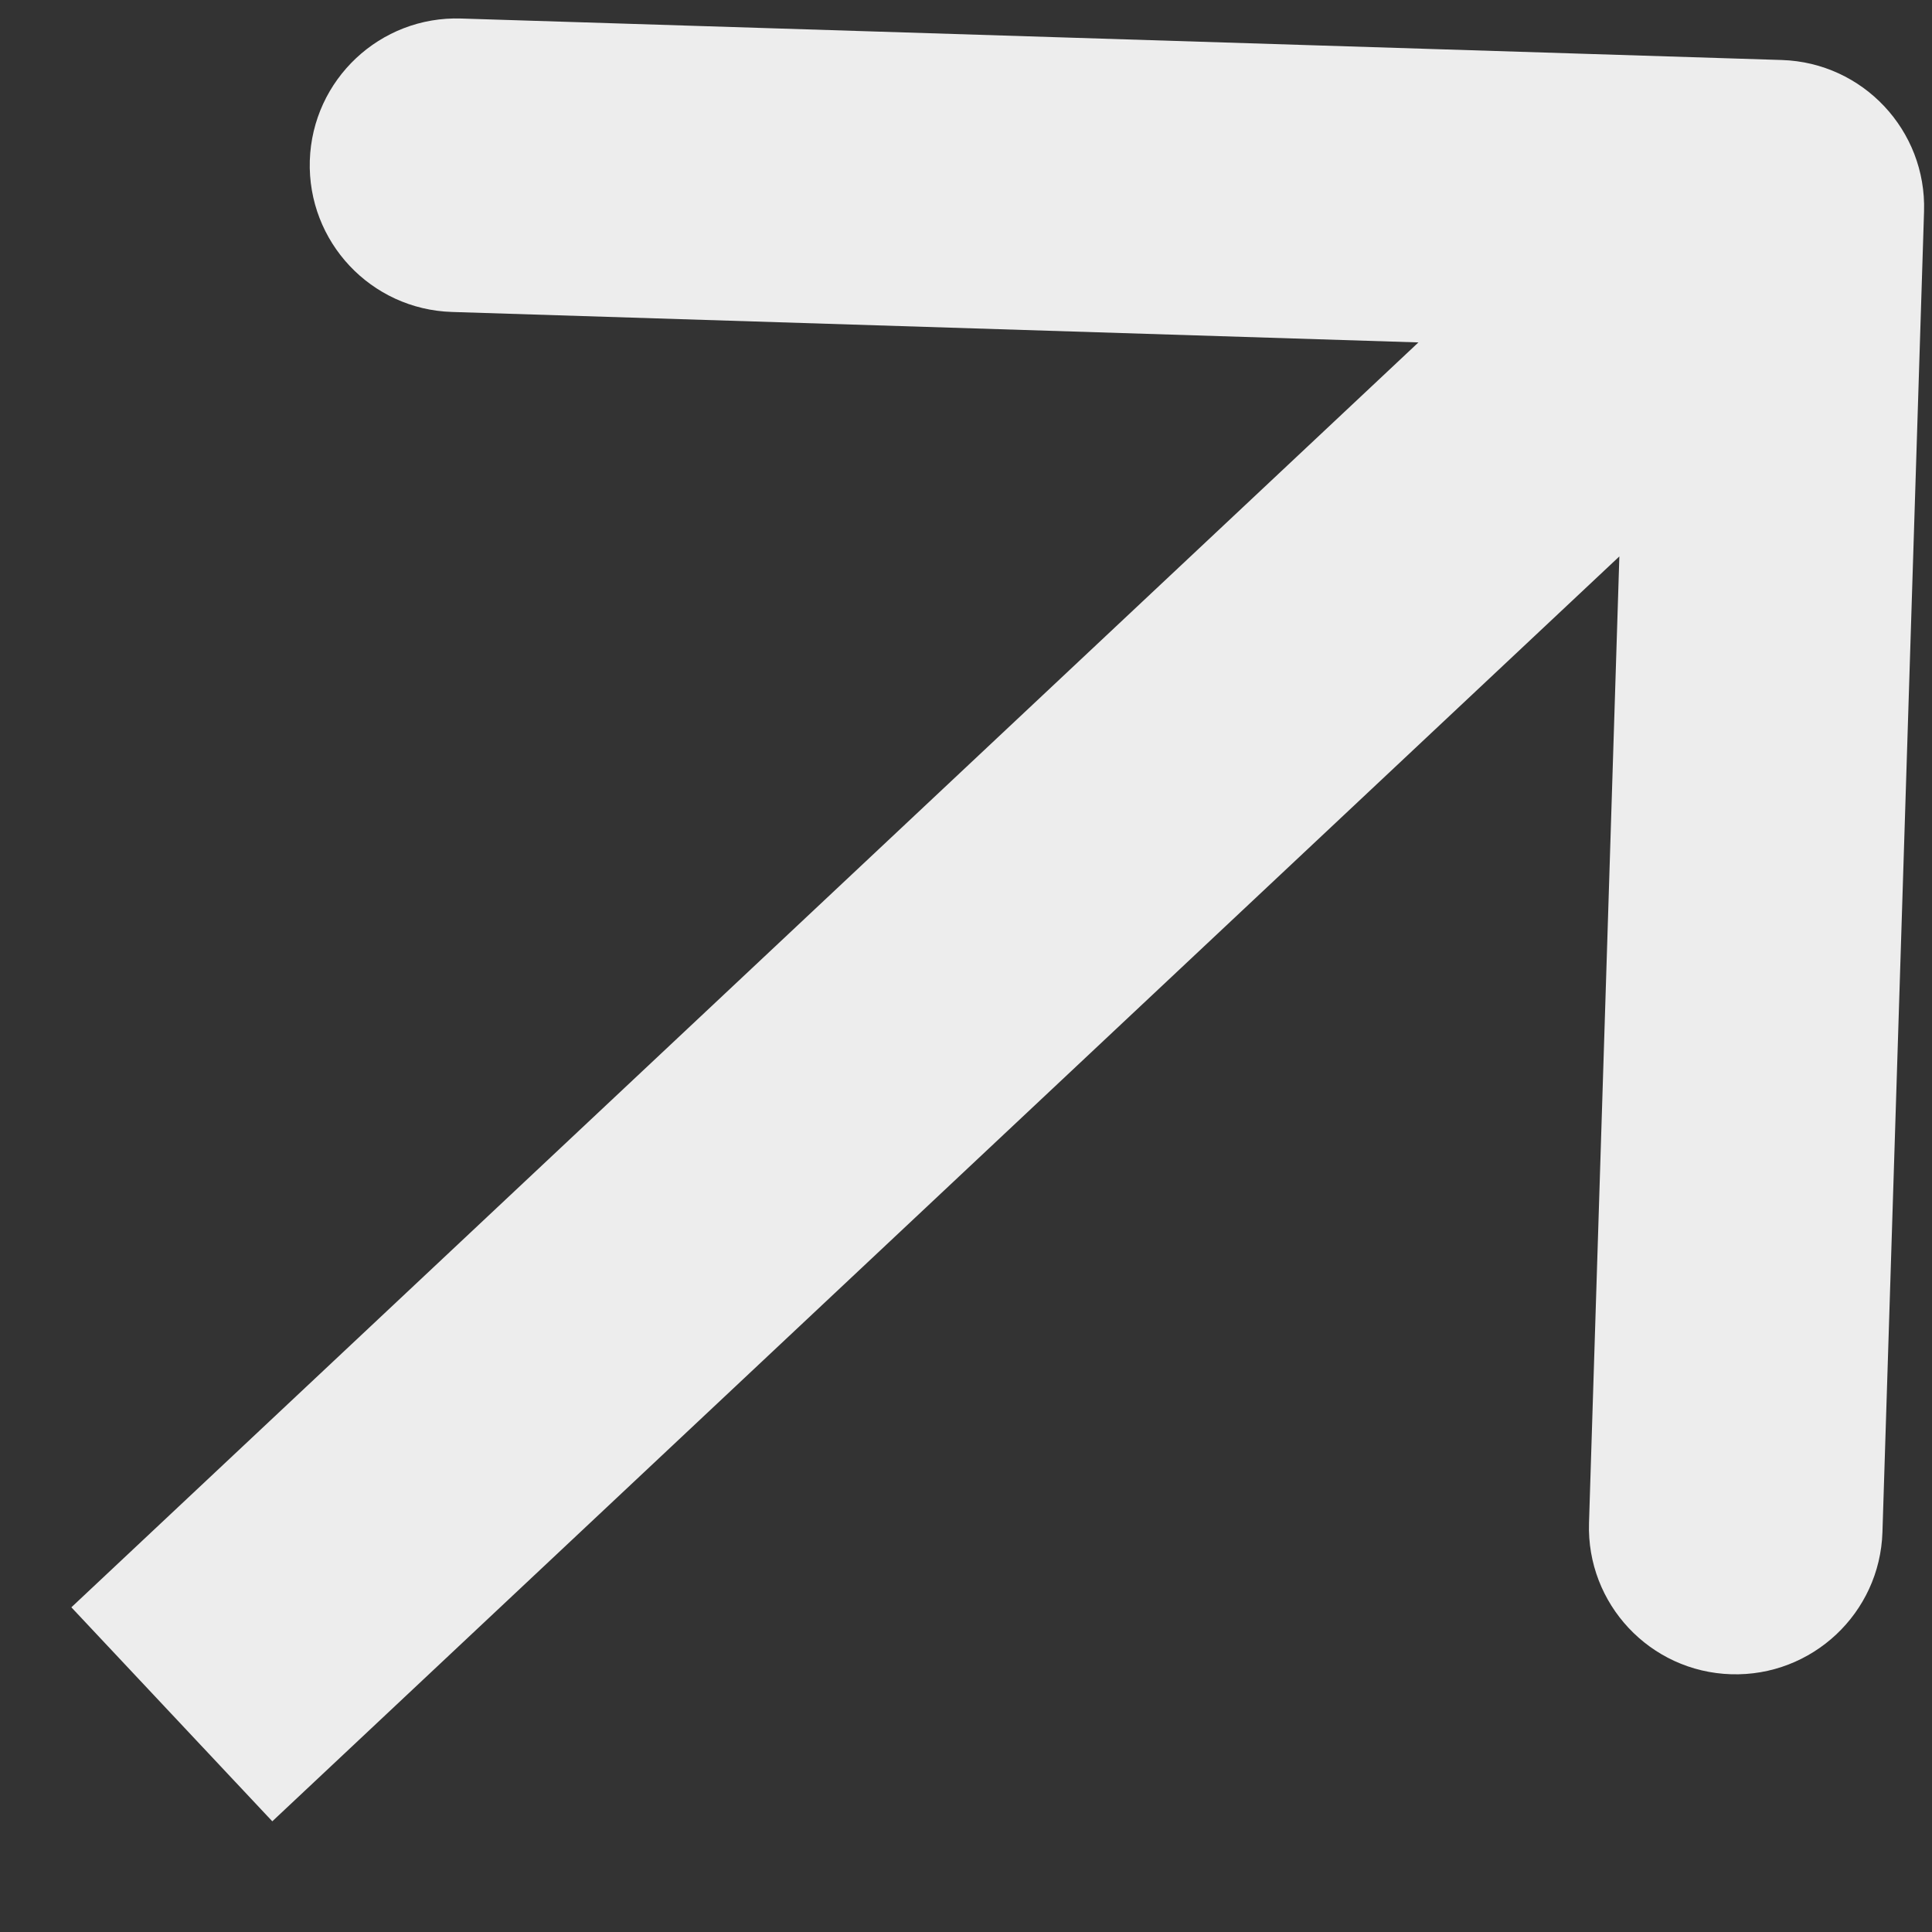 <?xml version="1.0" encoding="UTF-8"?> <svg xmlns="http://www.w3.org/2000/svg" width="17" height="17" viewBox="0 0 17 17" fill="none"><rect x="0" y="0" width="17" height="17" fill="#333333" stroke="none"/> <path fill-rule="evenodd" clip-rule="evenodd" d="M16.564 13.481L16.93 1.86C16.952 1.147 16.392 0.551 15.679 0.528L4.058 0.163C3.345 0.14 2.749 0.7 2.726 1.413C2.704 2.127 3.264 2.723 3.977 2.745L12.481 3.013L0.628 14.143L2.396 16.026L14.249 4.896L13.982 13.4C13.959 14.113 14.519 14.71 15.232 14.732C15.945 14.754 16.542 14.194 16.564 13.481Z" fill="#EDEDED"></path> </svg> 